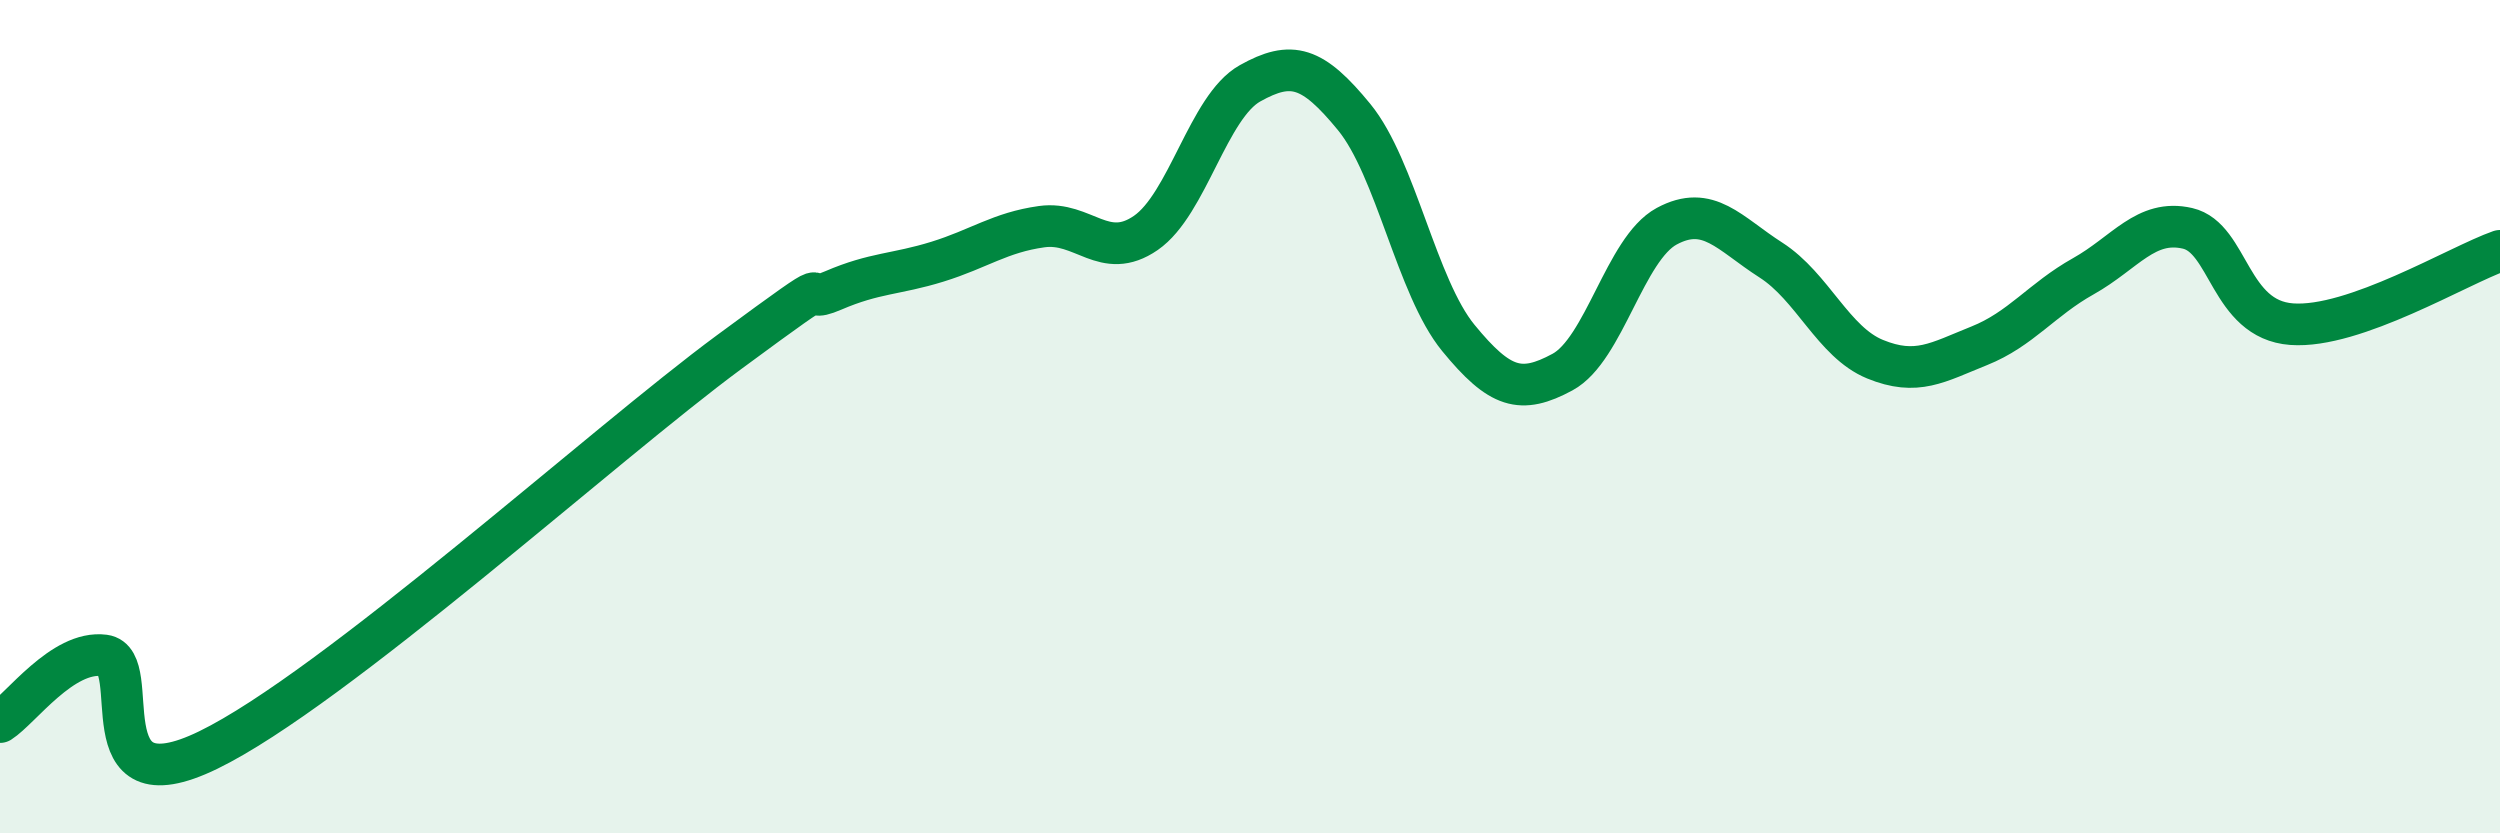 
    <svg width="60" height="20" viewBox="0 0 60 20" xmlns="http://www.w3.org/2000/svg">
      <path
        d="M 0,17.33 C 0.5,17.01 1.5,15.6 2.5,15.73 C 3.5,15.86 2,19.46 5,18 C 8,16.54 14.5,10.66 17.5,8.45 C 20.5,6.24 19,7.4 20,6.97 C 21,6.54 21.5,6.59 22.5,6.28 C 23.5,5.97 24,5.58 25,5.44 C 26,5.3 26.5,6.28 27.5,5.59 C 28.5,4.9 29,2.56 30,2 C 31,1.44 31.5,1.59 32.5,2.81 C 33.5,4.03 34,6.89 35,8.11 C 36,9.33 36.5,9.47 37.5,8.93 C 38.5,8.39 39,5.97 40,5.43 C 41,4.89 41.5,5.6 42.5,6.24 C 43.5,6.88 44,8.21 45,8.62 C 46,9.03 46.5,8.7 47.5,8.3 C 48.5,7.9 49,7.19 50,6.63 C 51,6.07 51.5,5.25 52.5,5.48 C 53.5,5.71 53.5,7.67 55,7.78 C 56.5,7.89 59,6.37 60,6.02L60 20L0 20Z"
        fill="#008740"
        opacity="0.1"
        stroke-linecap="round"
        stroke-linejoin="round"
      />
      <path
        d="M 0,17.33 C 0.5,17.01 1.5,15.6 2.5,15.73 C 3.5,15.86 2,19.46 5,18 C 8,16.54 14.5,10.66 17.5,8.45 C 20.5,6.24 19,7.4 20,6.97 C 21,6.54 21.5,6.59 22.5,6.28 C 23.5,5.97 24,5.58 25,5.44 C 26,5.3 26.5,6.28 27.5,5.59 C 28.5,4.9 29,2.56 30,2 C 31,1.44 31.5,1.59 32.5,2.81 C 33.5,4.03 34,6.89 35,8.11 C 36,9.33 36.5,9.47 37.5,8.93 C 38.5,8.39 39,5.97 40,5.43 C 41,4.89 41.5,5.6 42.5,6.24 C 43.5,6.88 44,8.21 45,8.62 C 46,9.03 46.5,8.7 47.5,8.3 C 48.5,7.9 49,7.19 50,6.63 C 51,6.07 51.5,5.25 52.5,5.48 C 53.5,5.71 53.5,7.67 55,7.78 C 56.5,7.89 59,6.37 60,6.02"
        stroke="#008740"
        stroke-width="1"
        fill="none"
        stroke-linecap="round"
        stroke-linejoin="round"
      />
    </svg>
  